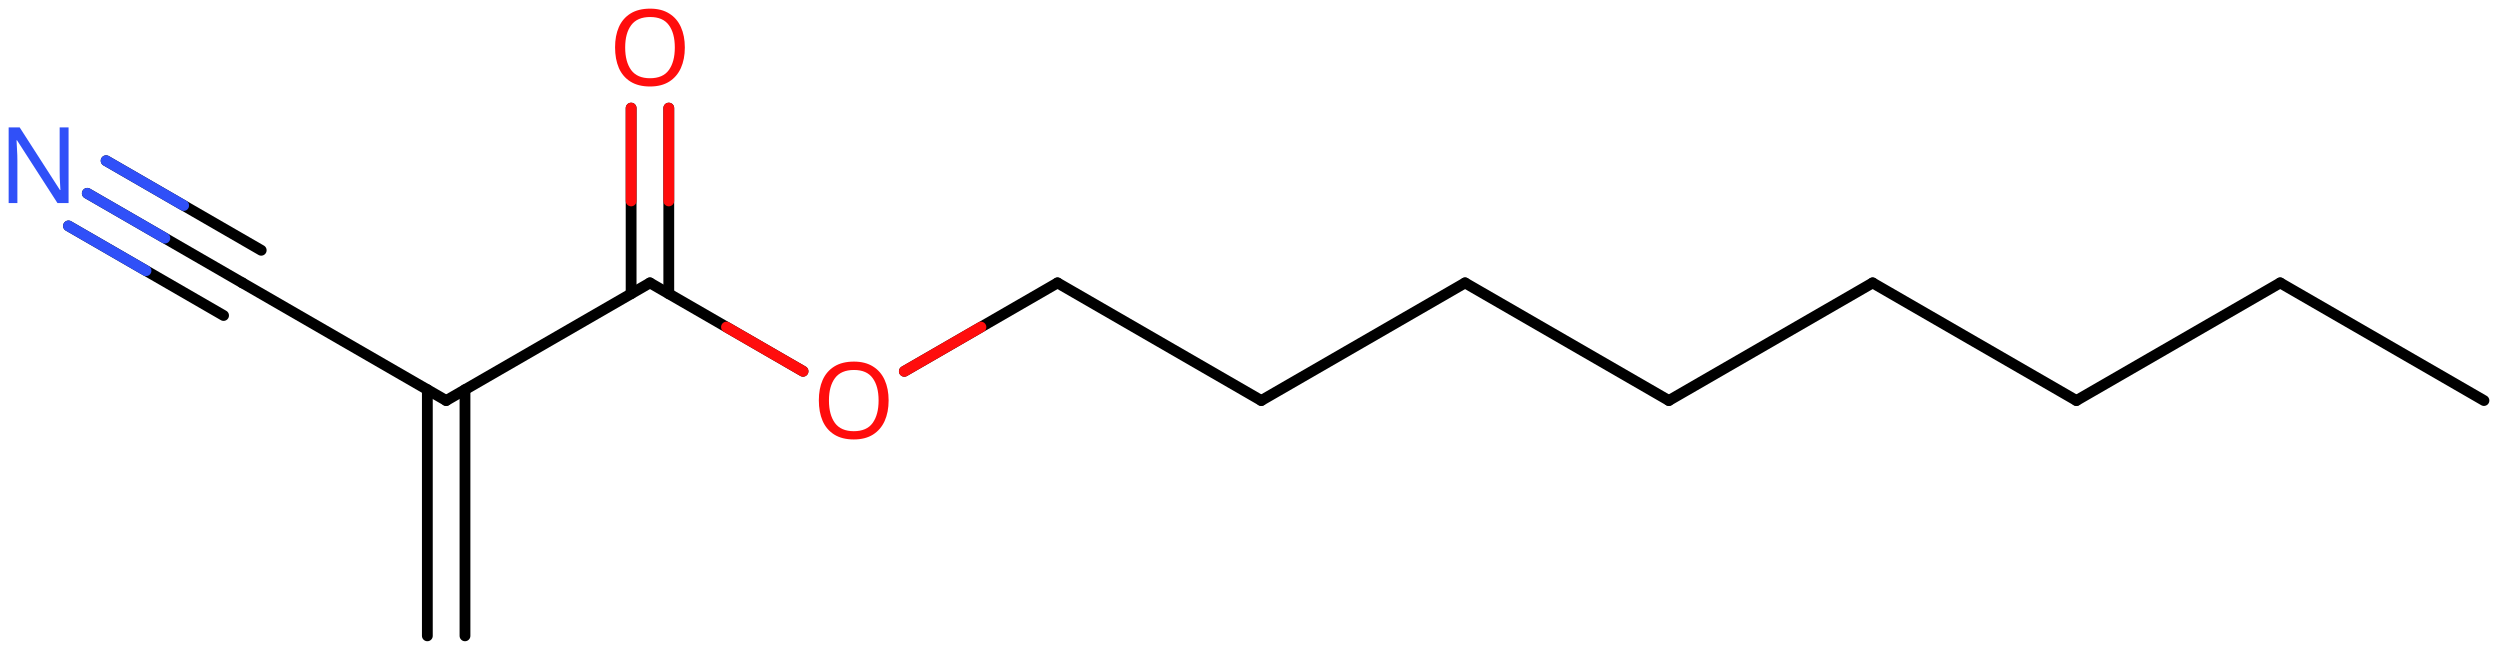 <svg xmlns="http://www.w3.org/2000/svg" xmlns:xlink="http://www.w3.org/1999/xlink" height="42.091mm" version="1.2" viewBox="0 0 161.918 42.091" width="161.918mm">
      
    <desc>Generated by the Chemistry Development Kit (http://github.com/cdk)</desc>
      
    <g fill="#FF0D0D" stroke="#000000" stroke-linecap="round" stroke-linejoin="round" stroke-width=".7">
            
        <rect fill="#FFFFFF" height="43.0" stroke="none" width="162.0" x=".0" y=".0"/>
            
        <g class="mol" id="mol1">
                  
            <line class="bond" id="mol1bnd1" x1="160.879" x2="147.681" y1="25.941" y2="18.321"/>
                  
            <line class="bond" id="mol1bnd2" x1="147.681" x2="134.483" y1="18.321" y2="25.941"/>
                  
            <line class="bond" id="mol1bnd3" x1="134.483" x2="121.285" y1="25.941" y2="18.321"/>
                  
            <line class="bond" id="mol1bnd4" x1="121.285" x2="108.087" y1="18.321" y2="25.941"/>
                  
            <line class="bond" id="mol1bnd5" x1="108.087" x2="94.888" y1="25.941" y2="18.321"/>
                  
            <line class="bond" id="mol1bnd6" x1="94.888" x2="81.69" y1="18.321" y2="25.941"/>
                  
            <line class="bond" id="mol1bnd7" x1="81.69" x2="68.492" y1="25.941" y2="18.321"/>
                  
            <line class="bond" id="mol1bnd8" x1="68.492" x2="58.572" y1="18.321" y2="24.048"/>
                  
            <line class="bond" id="mol1bnd9" x1="52.01" x2="42.095" y1="24.045" y2="18.321"/>
                  
            <g class="bond" id="mol1bnd10">
                        
                <line x1="40.876" x2="40.876" y1="19.025" y2="7.002"/>
                        
                <line x1="43.315" x2="43.315" y1="19.025" y2="7.002"/>
                      
                <line class="hi" stroke="#FF0D0D" x1="40.876" x2="40.876" y1="7.002" y2="13.013"/>
                <line class="hi" stroke="#FF0D0D" x1="43.315" x2="43.315" y1="7.002" y2="13.013"/>
            </g>
                  
            <line class="bond" id="mol1bnd11" x1="42.095" x2="28.897" y1="18.321" y2="25.941"/>
                  
            <g class="bond" id="mol1bnd12">
                        
                <line x1="30.116" x2="30.116" y1="25.237" y2="41.181"/>
                        
                <line x1="27.678" x2="27.678" y1="25.237" y2="41.181"/>
                      
            </g>
                  
            <line class="bond" id="mol1bnd13" x1="28.897" x2="15.699" y1="25.941" y2="18.321"/>
                  
            <g class="bond" id="mol1bnd14">
                        
                <line x1="15.699" x2="5.654" y1="18.321" y2="12.522"/>
                        
                <line x1="14.48" x2="4.435" y1="20.433" y2="14.633"/>
                        
                <line x1="16.918" x2="6.873" y1="16.209" y2="10.41"/>
                      
                <line class="hi" stroke="#3050F8" x1="5.654" x2="10.677" y1="12.522" y2="15.422"/>
                <line class="hi" stroke="#3050F8" x1="4.435" x2="9.457" y1="14.633" y2="17.533"/>
                <line class="hi" stroke="#3050F8" x1="6.873" x2="11.896" y1="10.41" y2="13.309"/>
            </g>
                  
            <path class="atom" d="M57.553 25.938q-.0 .756 -.256 1.328q-.256 .565 -.756 .881q-.5 .315 -1.244 .315q-.756 .0 -1.262 -.315q-.506 -.316 -.757 -.887q-.244 -.572 -.244 -1.334q.0 -.75 .244 -1.309q.251 -.566 .757 -.881q.506 -.316 1.274 -.316q.732 -.0 1.232 .316q.5 .309 .756 .875q.256 .565 .256 1.327zM53.689 25.938q.0 .923 .387 1.459q.393 .53 1.221 .53q.839 -.0 1.22 -.53q.387 -.536 .387 -1.459q-.0 -.929 -.387 -1.452q-.381 -.524 -1.208 -.524q-.834 -.0 -1.227 .524q-.393 .523 -.393 1.452z" id="mol1atm9" stroke="none"/>
                  
            <path class="atom" d="M44.355 3.078q-.0 .756 -.256 1.328q-.256 .565 -.756 .881q-.5 .315 -1.245 .315q-.756 .0 -1.262 -.315q-.506 -.316 -.756 -.887q-.244 -.572 -.244 -1.334q.0 -.75 .244 -1.309q.25 -.566 .756 -.881q.506 -.316 1.274 -.316q.733 -.0 1.233 .316q.5 .309 .756 .875q.256 .565 .256 1.327zM40.491 3.078q.0 .923 .387 1.459q.393 .53 1.22 .53q.84 -.0 1.221 -.53q.387 -.536 .387 -1.459q-.0 -.929 -.387 -1.452q-.381 -.524 -1.209 -.524q-.833 -.0 -1.226 .524q-.393 .523 -.393 1.452z" id="mol1atm11" stroke="none"/>
                  
            <path class="atom" d="M4.441 13.151h-.72l-2.619 -4.066h-.03q.012 .238 .03 .595q.024 .357 .024 .732v2.739h-.566v-4.9h.714l2.608 4.055h.03q-.006 -.108 -.018 -.328q-.012 -.22 -.024 -.476q-.006 -.262 -.006 -.482v-2.769h.577v4.9z" fill="#3050F8" id="mol1atm15" stroke="none"/>
                
            <line class="hi" id="mol1bnd8" stroke="#FF0D0D" x1="58.572" x2="63.532" y1="24.048" y2="21.184"/>
            <line class="hi" id="mol1bnd9" stroke="#FF0D0D" x1="52.01" x2="47.052" y1="24.045" y2="21.183"/>
        </g>
          
    </g>
    
</svg>
